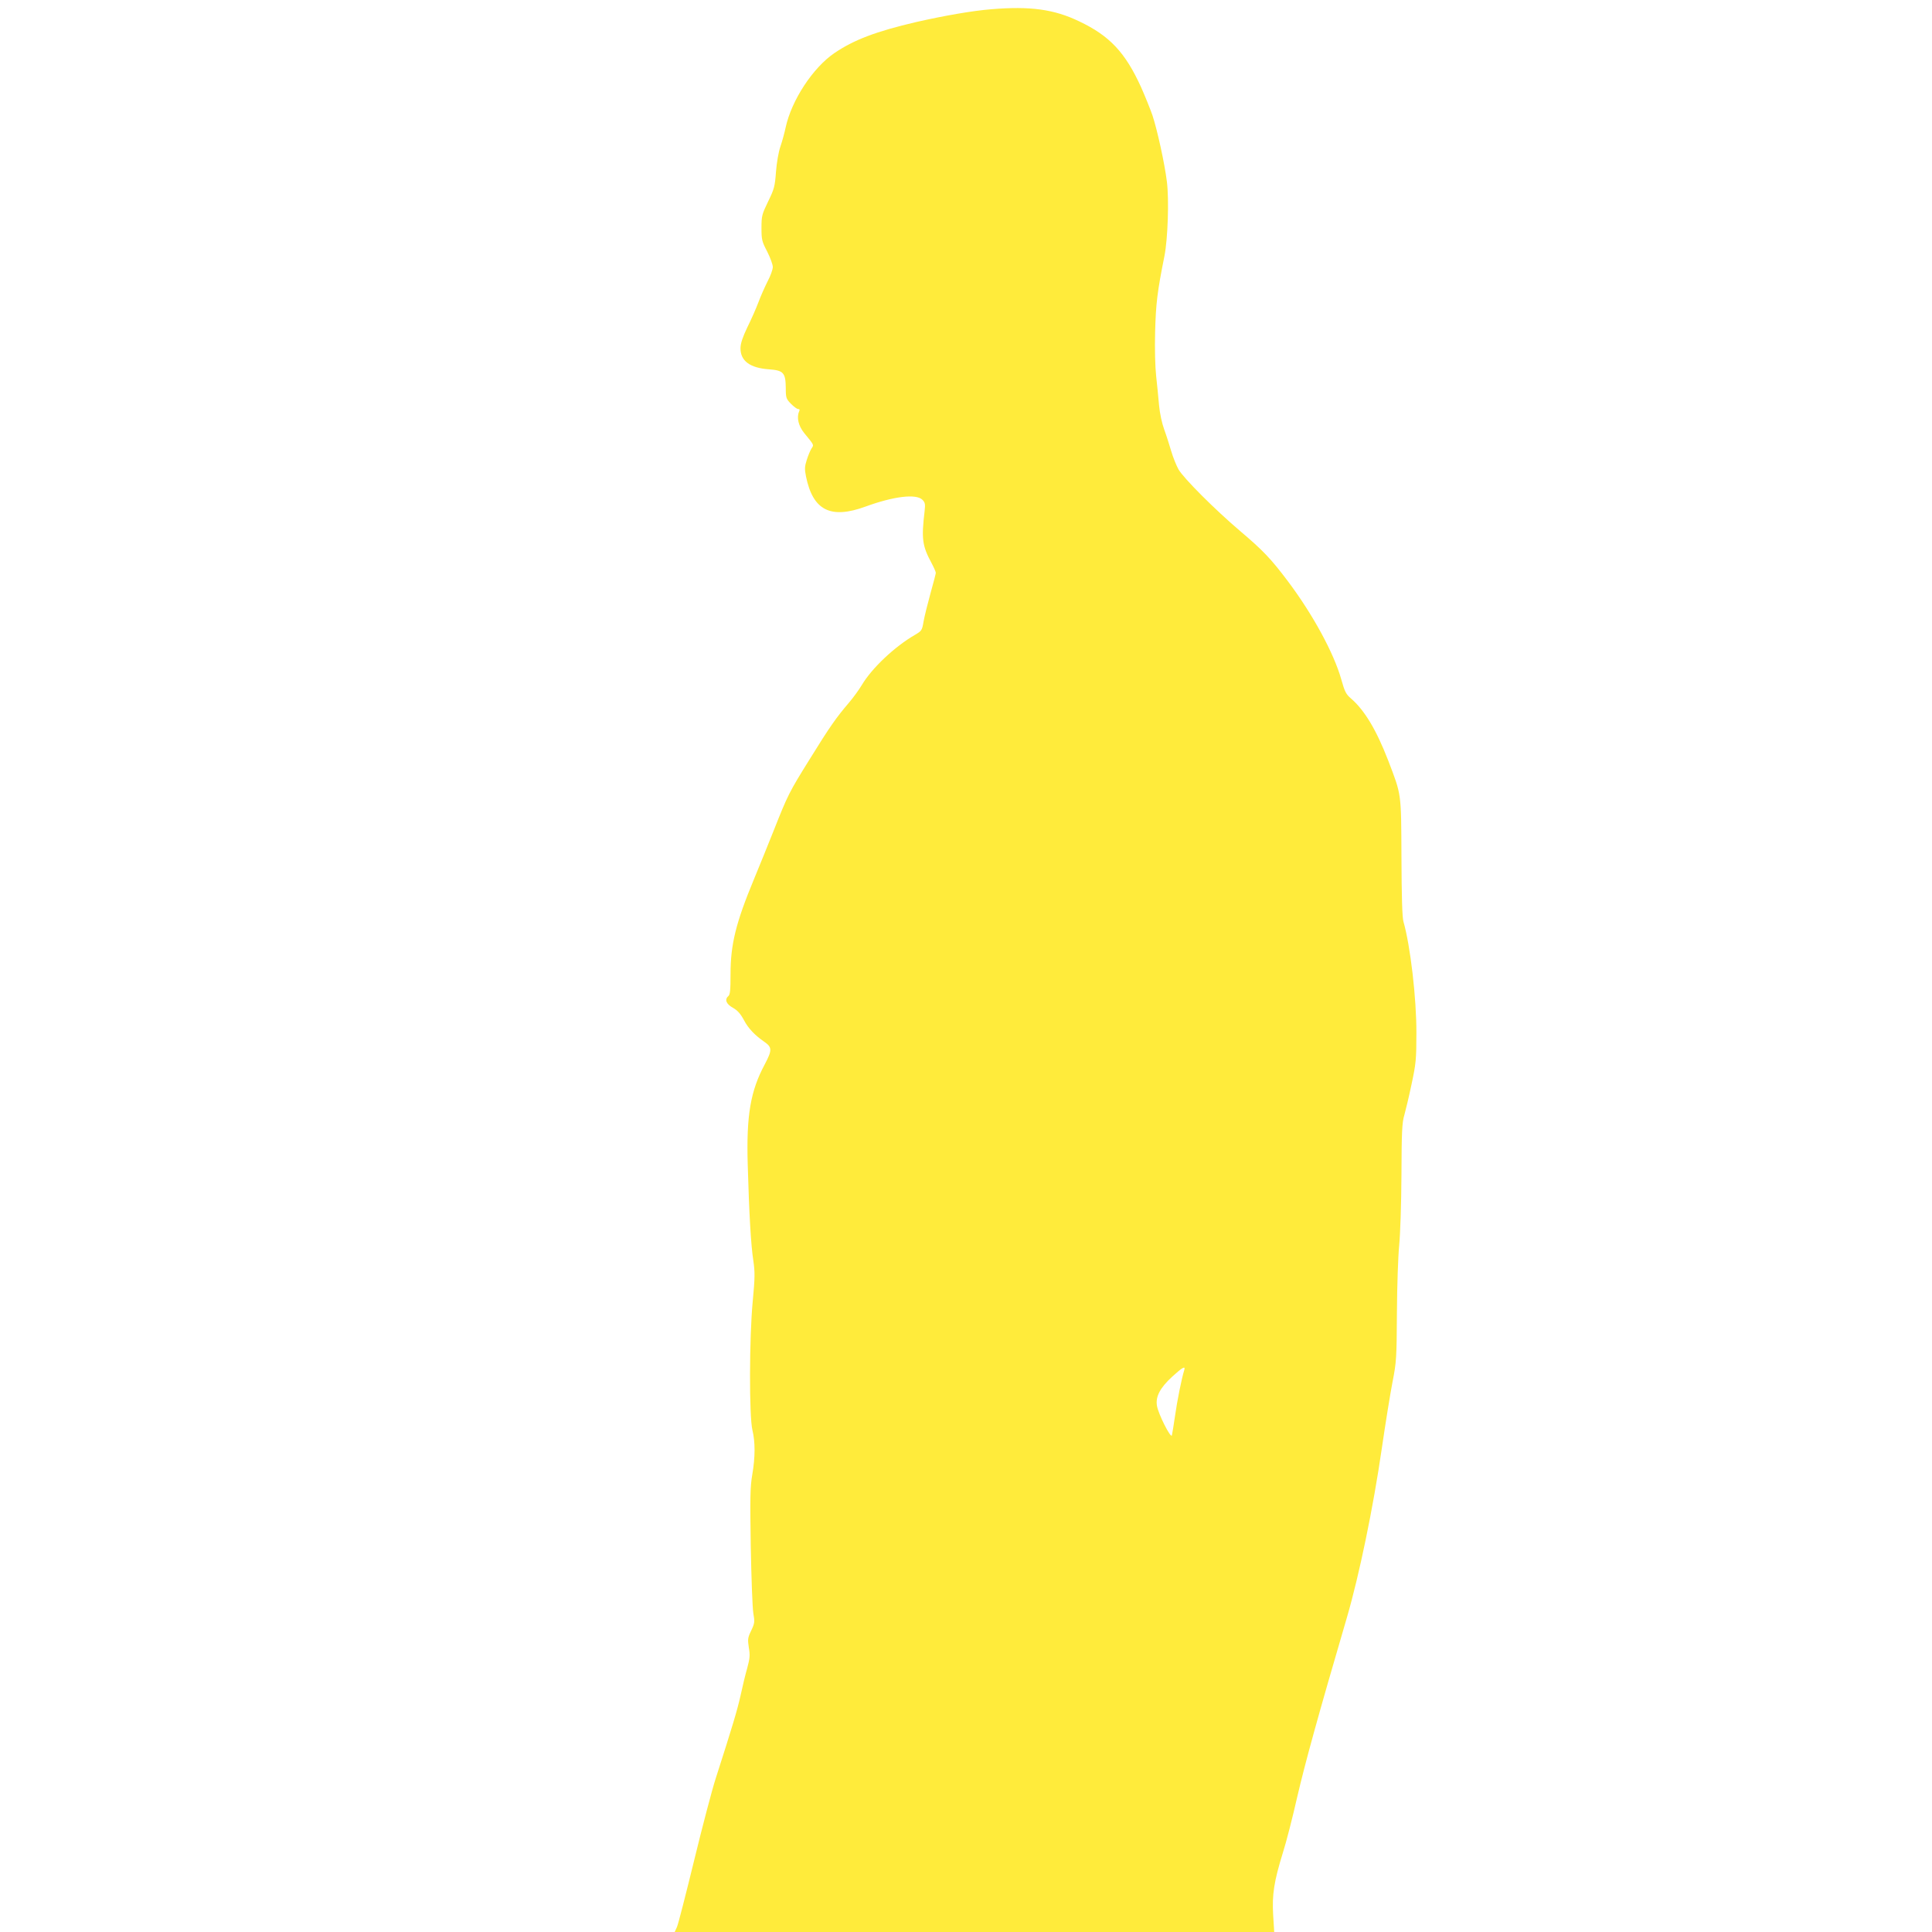 <?xml version="1.0" standalone="no"?>
<!DOCTYPE svg PUBLIC "-//W3C//DTD SVG 20010904//EN"
 "http://www.w3.org/TR/2001/REC-SVG-20010904/DTD/svg10.dtd">
<svg version="1.0" xmlns="http://www.w3.org/2000/svg"
 width="1280pt" height="1280pt" viewBox="0 0 1280 1280"
 preserveAspectRatio="xMidYMid meet">
<g transform="translate(0,1280) scale(0.1,-0.1)"
fill="#ffeb3b" stroke="none">
<path d="M6570 12739 c-126 -10 -310 -42 -500 -85 -265 -62 -411 -117 -541
-205 -143 -97 -285 -313 -324 -494 -7 -33 -22 -89 -34 -124 -13 -37 -25 -107
-30 -170 -7 -97 -12 -114 -52 -196 -41 -85 -44 -95 -44 -175 0 -79 3 -90 38
-157 20 -40 37 -85 37 -102 0 -16 -15 -59 -34 -94 -18 -36 -46 -98 -61 -139
-15 -40 -48 -115 -73 -165 -31 -65 -45 -106 -46 -137 -2 -86 61 -134 190 -143
95 -7 109 -23 110 -125 0 -64 3 -71 34 -103 19 -19 40 -35 48 -35 10 0 12 -5
6 -17 -17 -40 -4 -95 34 -142 68 -83 65 -77 48 -103 -8 -13 -22 -46 -31 -75
-14 -44 -15 -60 -5 -110 46 -225 163 -284 395 -199 186 68 335 86 376 45 18
-18 20 -29 15 -73 -22 -185 -16 -232 45 -345 16 -30 29 -60 29 -66 0 -6 -16
-67 -35 -135 -19 -69 -40 -153 -46 -187 -10 -60 -13 -63 -57 -89 -135 -78
-286 -221 -352 -332 -19 -32 -57 -84 -85 -117 -84 -98 -127 -159 -260 -374
-137 -220 -145 -236 -240 -476 -35 -88 -93 -231 -129 -318 -121 -291 -156
-434 -156 -631 0 -108 -3 -136 -15 -146 -26 -22 -13 -53 31 -77 30 -17 50 -39
73 -82 29 -55 72 -100 136 -144 51 -36 51 -55 2 -148 -95 -177 -123 -339 -113
-669 9 -316 21 -531 37 -632 11 -76 11 -112 -4 -270 -23 -239 -24 -763 -2
-853 19 -79 19 -178 -1 -295 -14 -81 -15 -153 -10 -475 4 -209 11 -408 17
-443 10 -58 9 -66 -14 -115 -23 -47 -24 -57 -16 -112 9 -50 7 -72 -10 -135
-12 -41 -32 -124 -45 -185 -23 -101 -52 -198 -165 -550 -23 -71 -87 -314 -142
-540 -55 -225 -106 -425 -114 -442 l-15 -33 1986 0 1986 0 -7 113 c-8 135 6
223 64 411 22 68 65 236 96 373 52 223 135 526 329 1188 81 278 174 726 231
1120 24 165 56 363 71 440 26 133 27 156 29 460 1 179 8 375 15 445 7 71 14
271 15 465 1 285 4 349 19 397 9 32 31 124 48 205 29 136 32 164 32 338 1 229
-40 580 -86 740 -8 27 -12 169 -13 425 -2 433 1 409 -88 642 -79 204 -157 333
-246 410 -34 29 -42 46 -65 128 -49 173 -187 427 -351 646 -115 153 -167 207
-319 336 -165 140 -374 349 -408 408 -14 25 -36 79 -48 120 -12 41 -33 107
-47 145 -15 41 -29 107 -34 160 -4 50 -13 136 -19 192 -7 63 -10 179 -7 295 5
186 14 264 62 503 22 113 31 370 16 491 -15 122 -64 344 -96 441 -14 40 -47
122 -74 183 -105 232 -209 343 -412 439 -166 80 -325 101 -579 80z m1276
-9016 c-18 -58 -47 -204 -61 -303 -9 -63 -19 -122 -21 -130 -8 -21 -91 144
-99 197 -10 60 21 119 102 193 68 62 88 73 79 43z"/>
</g>
</svg>
